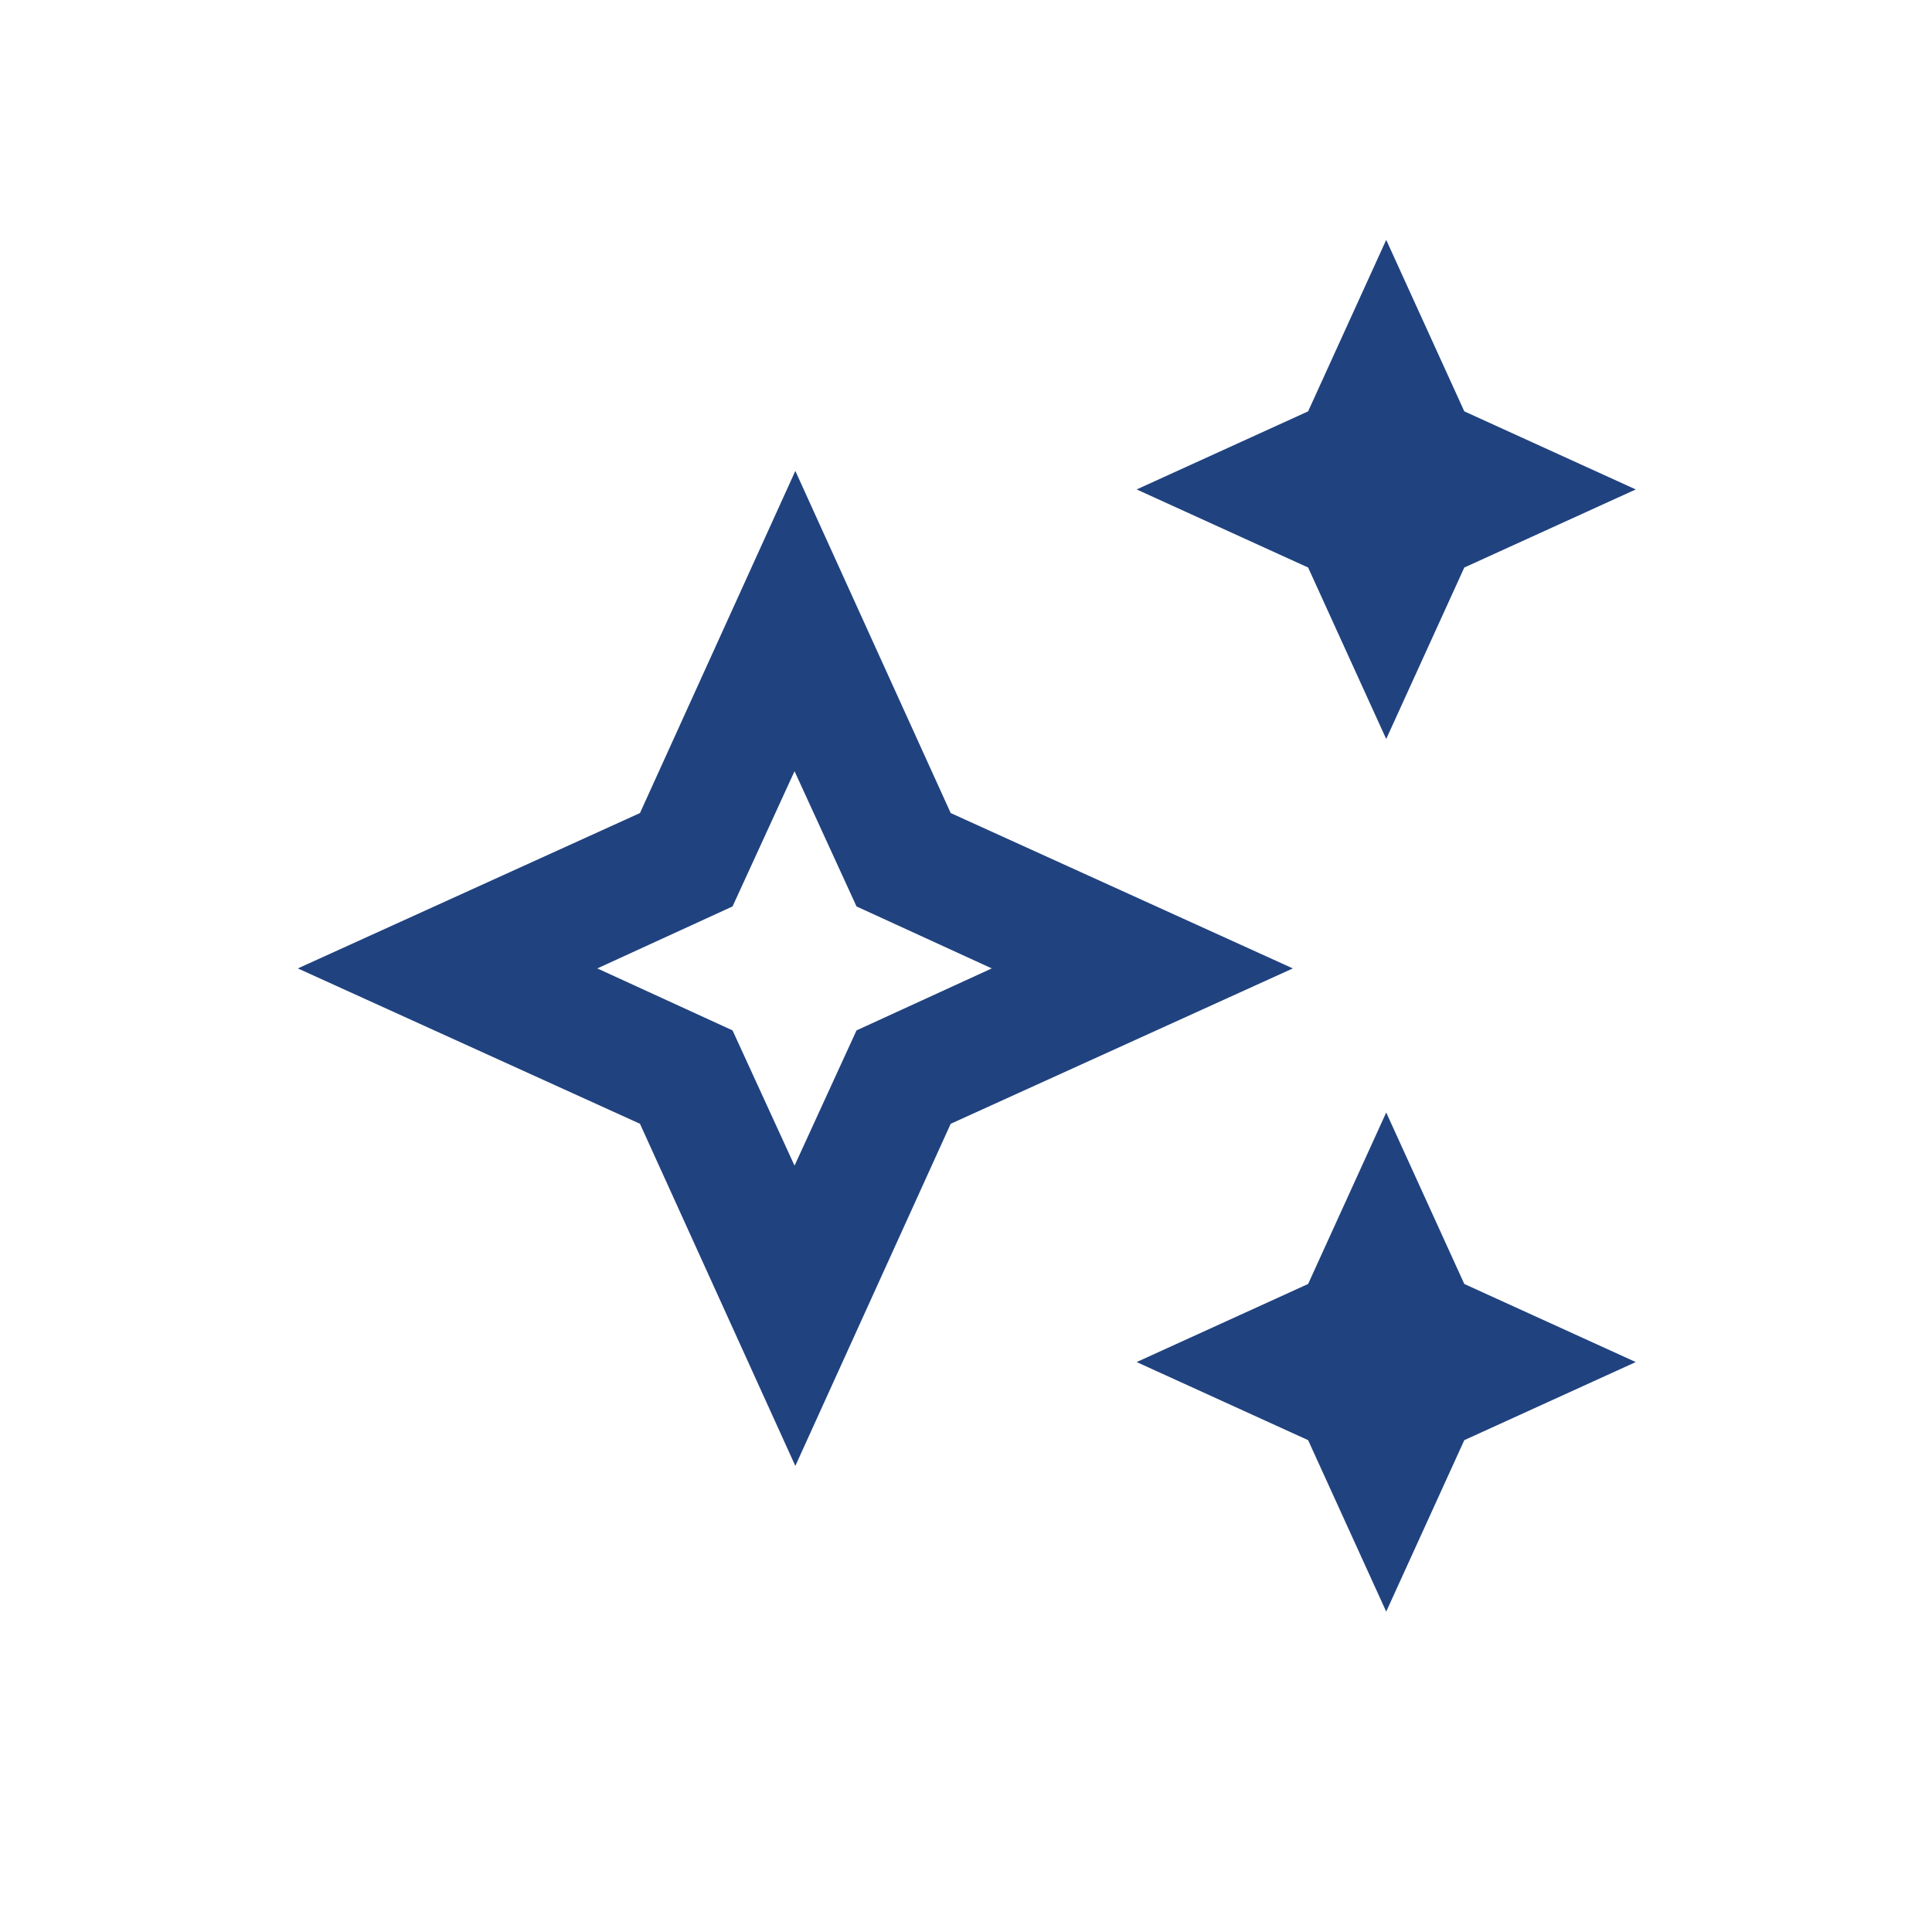 <?xml version="1.0" encoding="UTF-8"?><svg id="a" xmlns="http://www.w3.org/2000/svg" viewBox="0 0 24 24"><defs><style>.b{fill:#20427f;}</style></defs><path class="b" d="M17.22,9.18l.97-2.13,2.13-.97-2.13-.97-.97-2.13-.97,2.13-2.13.97,2.13.97.97,2.13Z"/><path class="b" d="M17.22,13.82l-.97,2.13-2.13.97,2.13.97.97,2.13.97-2.13,2.13-.97-2.13-.97-.97-2.13Z"/><path class="b" d="M11.81,10.1l-1.93-4.25-1.93,4.25-4.25,1.93,4.25,1.93,1.93,4.25,1.93-4.25,4.25-1.93-4.25-1.93ZM10.64,12.8l-.77,1.68-.77-1.68-1.68-.77,1.68-.77.77-1.68.77,1.68,1.68.77-1.68.77Z"/></svg>